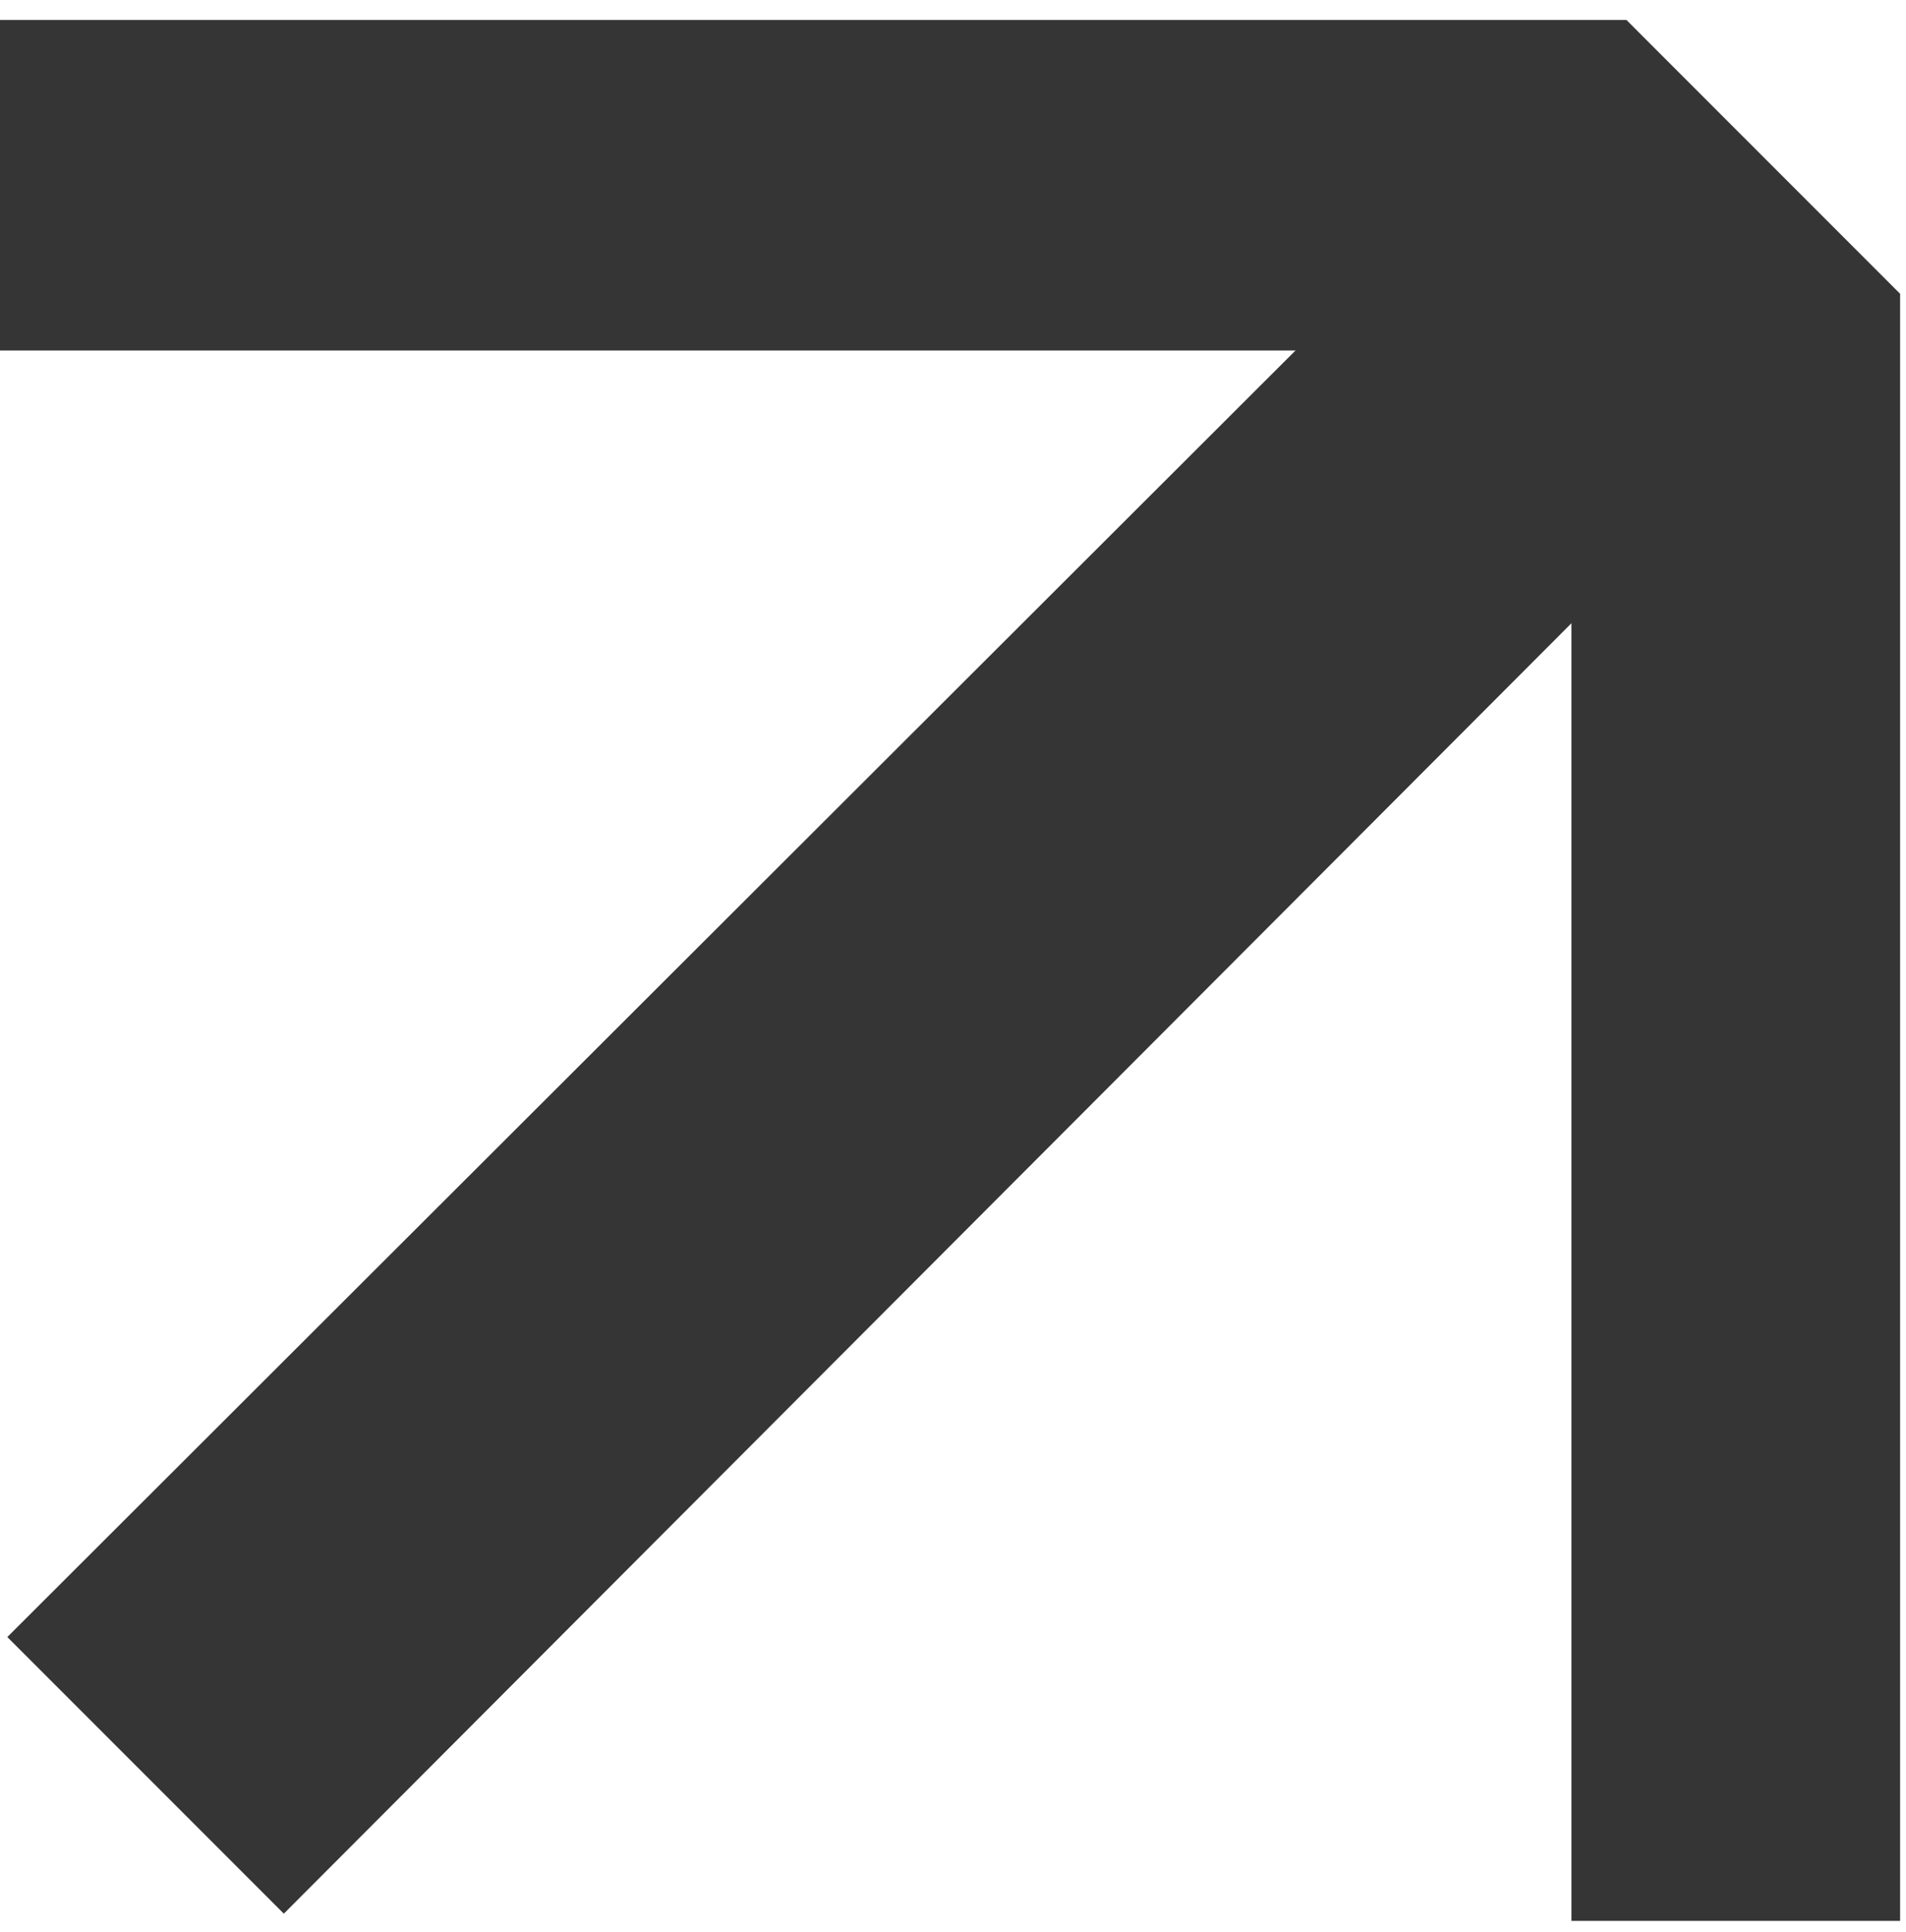 <?xml version="1.0" encoding="UTF-8"?> <svg xmlns="http://www.w3.org/2000/svg" width="75" height="76" viewBox="0 0 75 76" fill="none"><path d="M64 0.786L74.77 11.557L11.168 75.269L0.288 64.389L64 0.786Z" fill="#353535"></path><rect x="61.835" y="11.553" width="12.933" height="64" fill="#353535"></rect><rect x="64" y="0.786" width="13" height="64" transform="rotate(90 64 0.786)" fill="#353535"></rect></svg> 